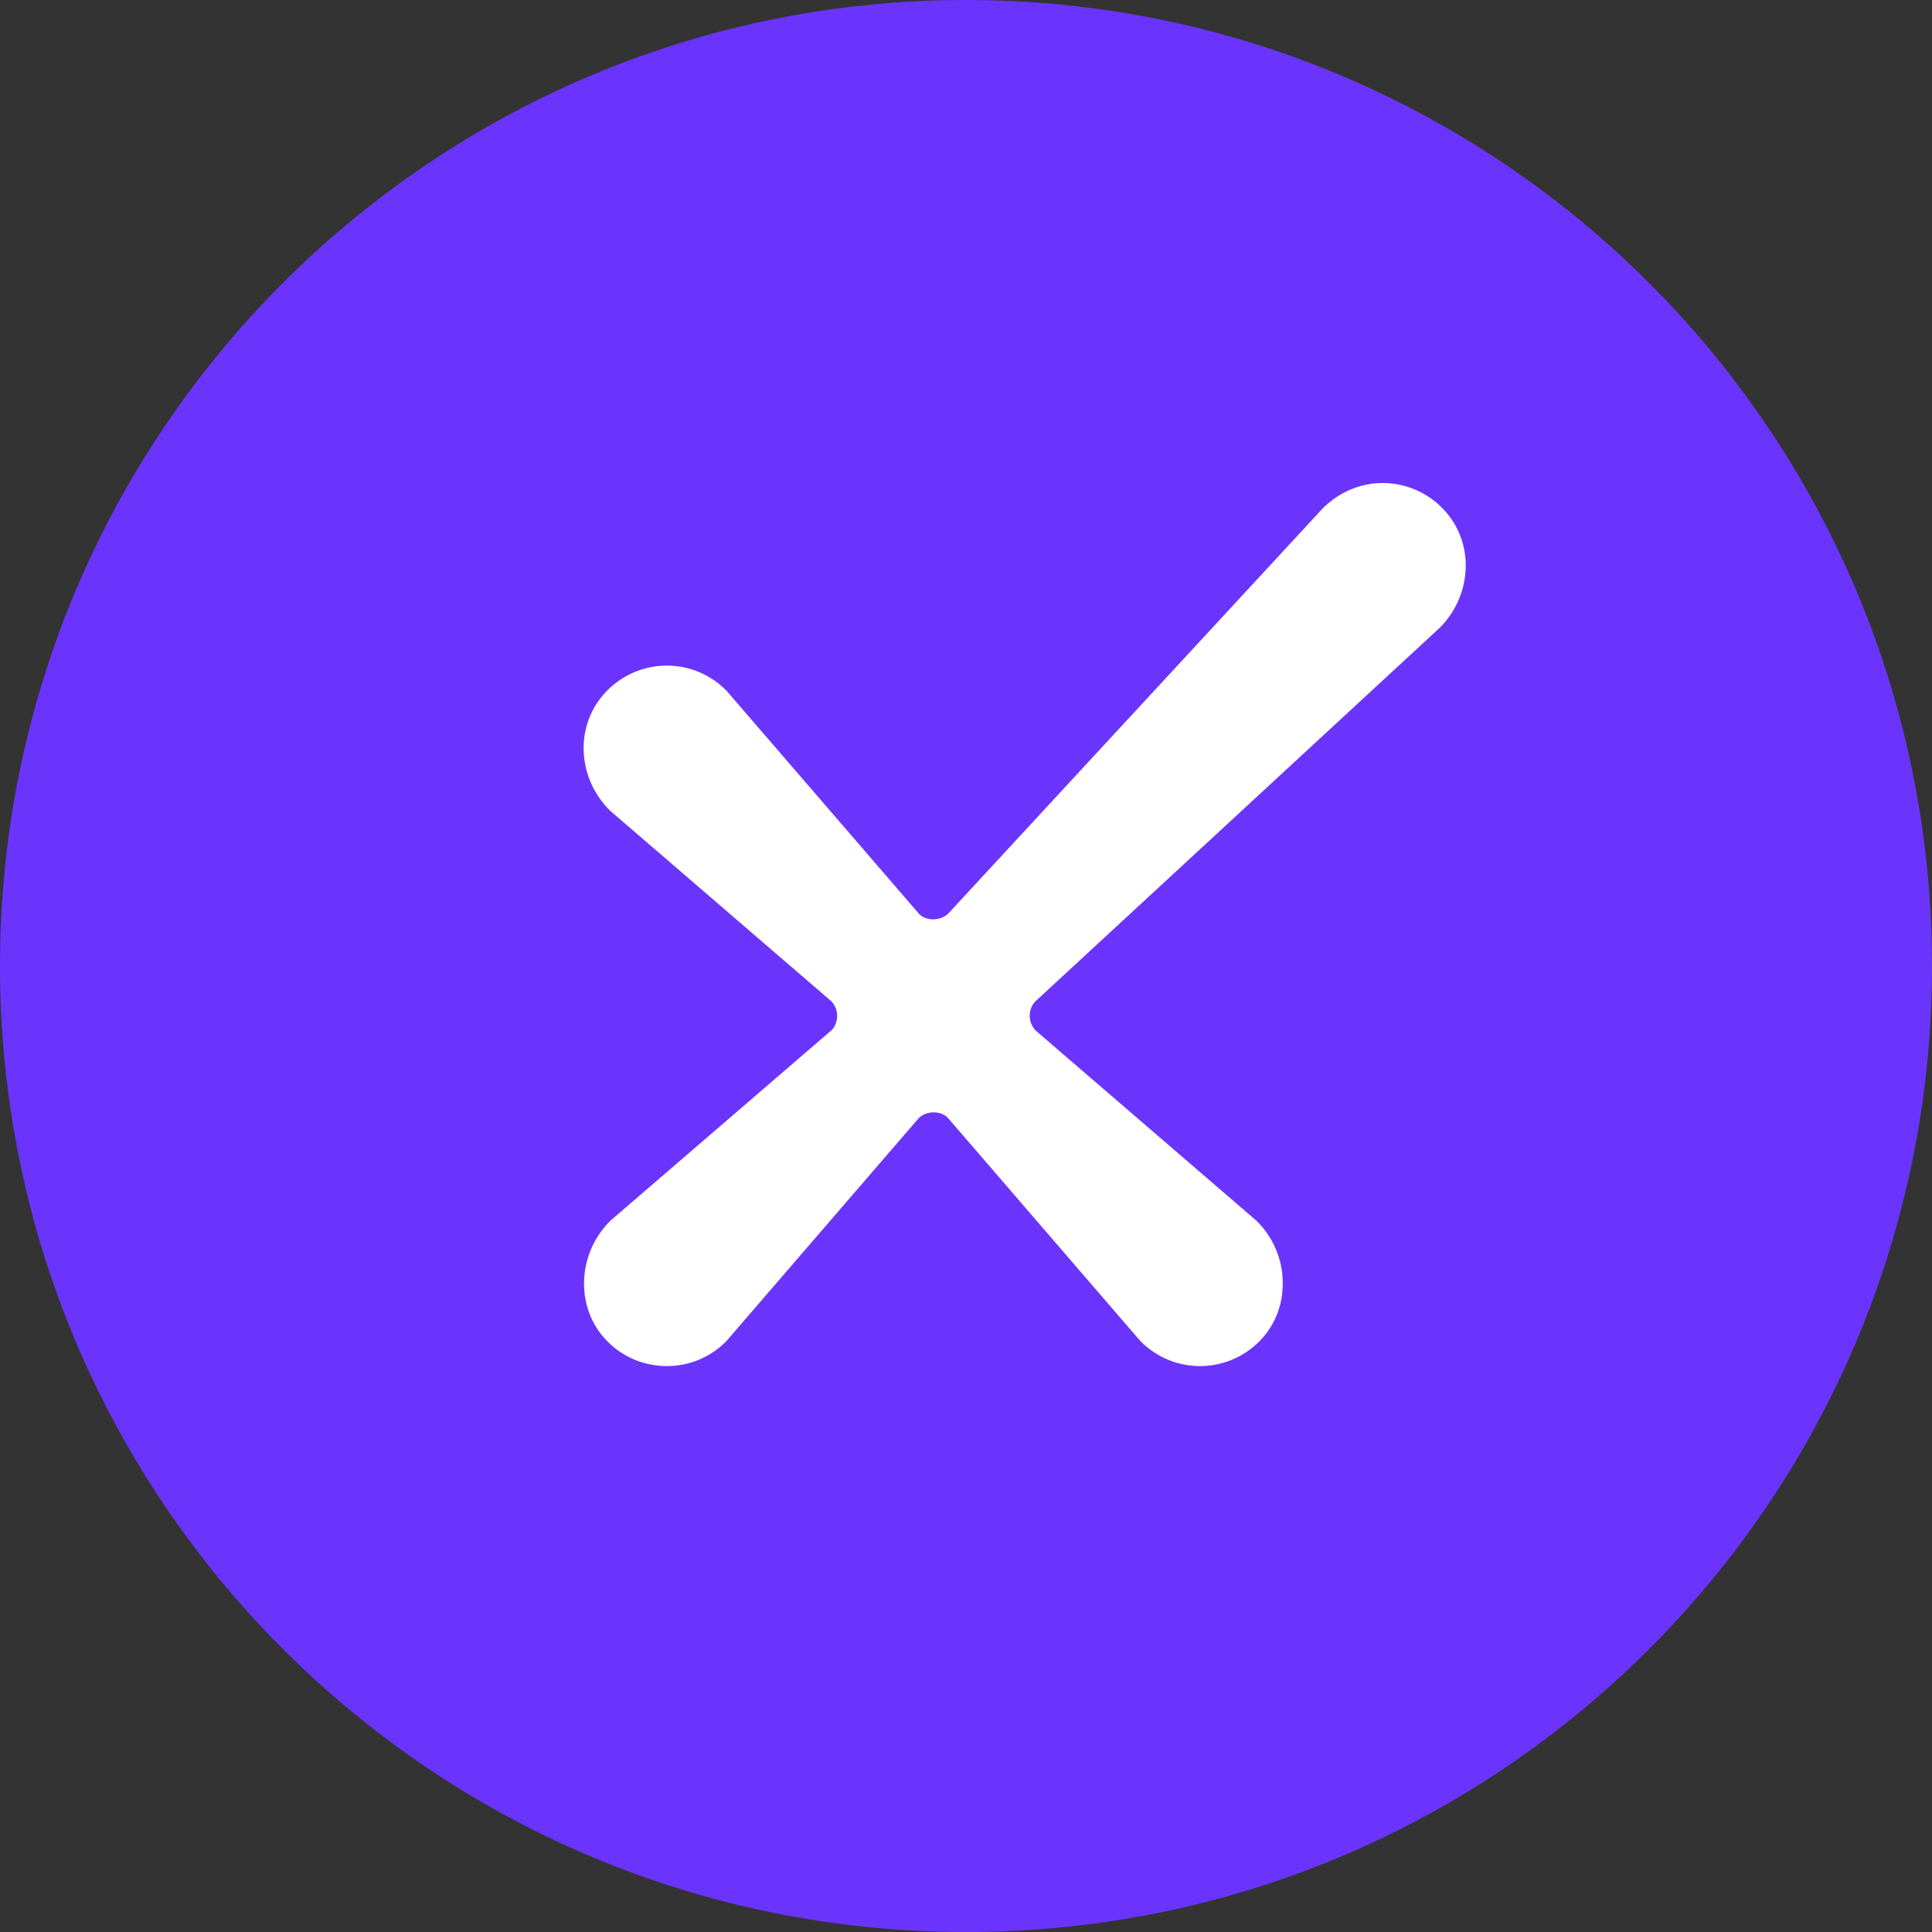 <svg width="45px" height="45px" viewBox="0 0 48 48" fill="none" xmlns="http://www.w3.org/2000/svg" alt="checkmarx.svg" aria-label="checkmarx.svg" loading="lazy" class="icon"><rect x="0" y="0" width="48" height="48" fill="#333333" stroke="none"/><path d="M24 48C37.255 48 48 37.255 48 24C48 10.745 37.255 0 24 0C10.745 0 0 10.745 0 24C0 37.255 10.745 48 24 48Z" fill="#6B34FD"></path><path d="M32.867 12.626L23.563 22.693C23.372 22.884 23.021 22.888 22.842 22.715L18.059 17.171L18.034 17.145C17.623 16.732 17.056 16.511 16.471 16.539C15.887 16.565 15.335 16.841 14.96 17.295C14.626 17.7 14.464 18.219 14.507 18.756C14.548 19.273 14.773 19.759 15.156 20.14L20.651 24.873C20.746 24.971 20.799 25.101 20.799 25.238C20.799 25.376 20.746 25.506 20.667 25.589L15.172 30.322L15.147 30.347C14.751 30.742 14.518 31.295 14.511 31.858C14.502 32.452 14.73 32.993 15.151 33.384C15.345 33.566 15.57 33.706 15.818 33.802C16.306 33.99 16.864 33.986 17.348 33.789C17.605 33.684 17.839 33.53 18.047 33.319L22.826 27.779C23.019 27.591 23.362 27.591 23.541 27.763L28.322 33.307L28.347 33.332C28.545 33.53 28.776 33.682 29.034 33.788C29.282 33.889 29.547 33.94 29.814 33.94C30.071 33.94 30.322 33.893 30.563 33.8C30.811 33.704 31.036 33.563 31.23 33.382C31.651 32.991 31.879 32.448 31.87 31.854C31.863 31.289 31.632 30.738 31.219 30.331L25.73 25.603C25.635 25.504 25.583 25.374 25.583 25.238C25.583 25.101 25.635 24.969 25.718 24.884L35.776 15.591C36.142 15.222 36.369 14.736 36.409 14.219C36.452 13.682 36.29 13.163 35.955 12.758C35.581 12.304 35.03 12.028 34.446 12.002C34.413 12 34.381 12 34.35 12C33.805 12 33.271 12.223 32.867 12.626Z" fill="white"></path></svg>
